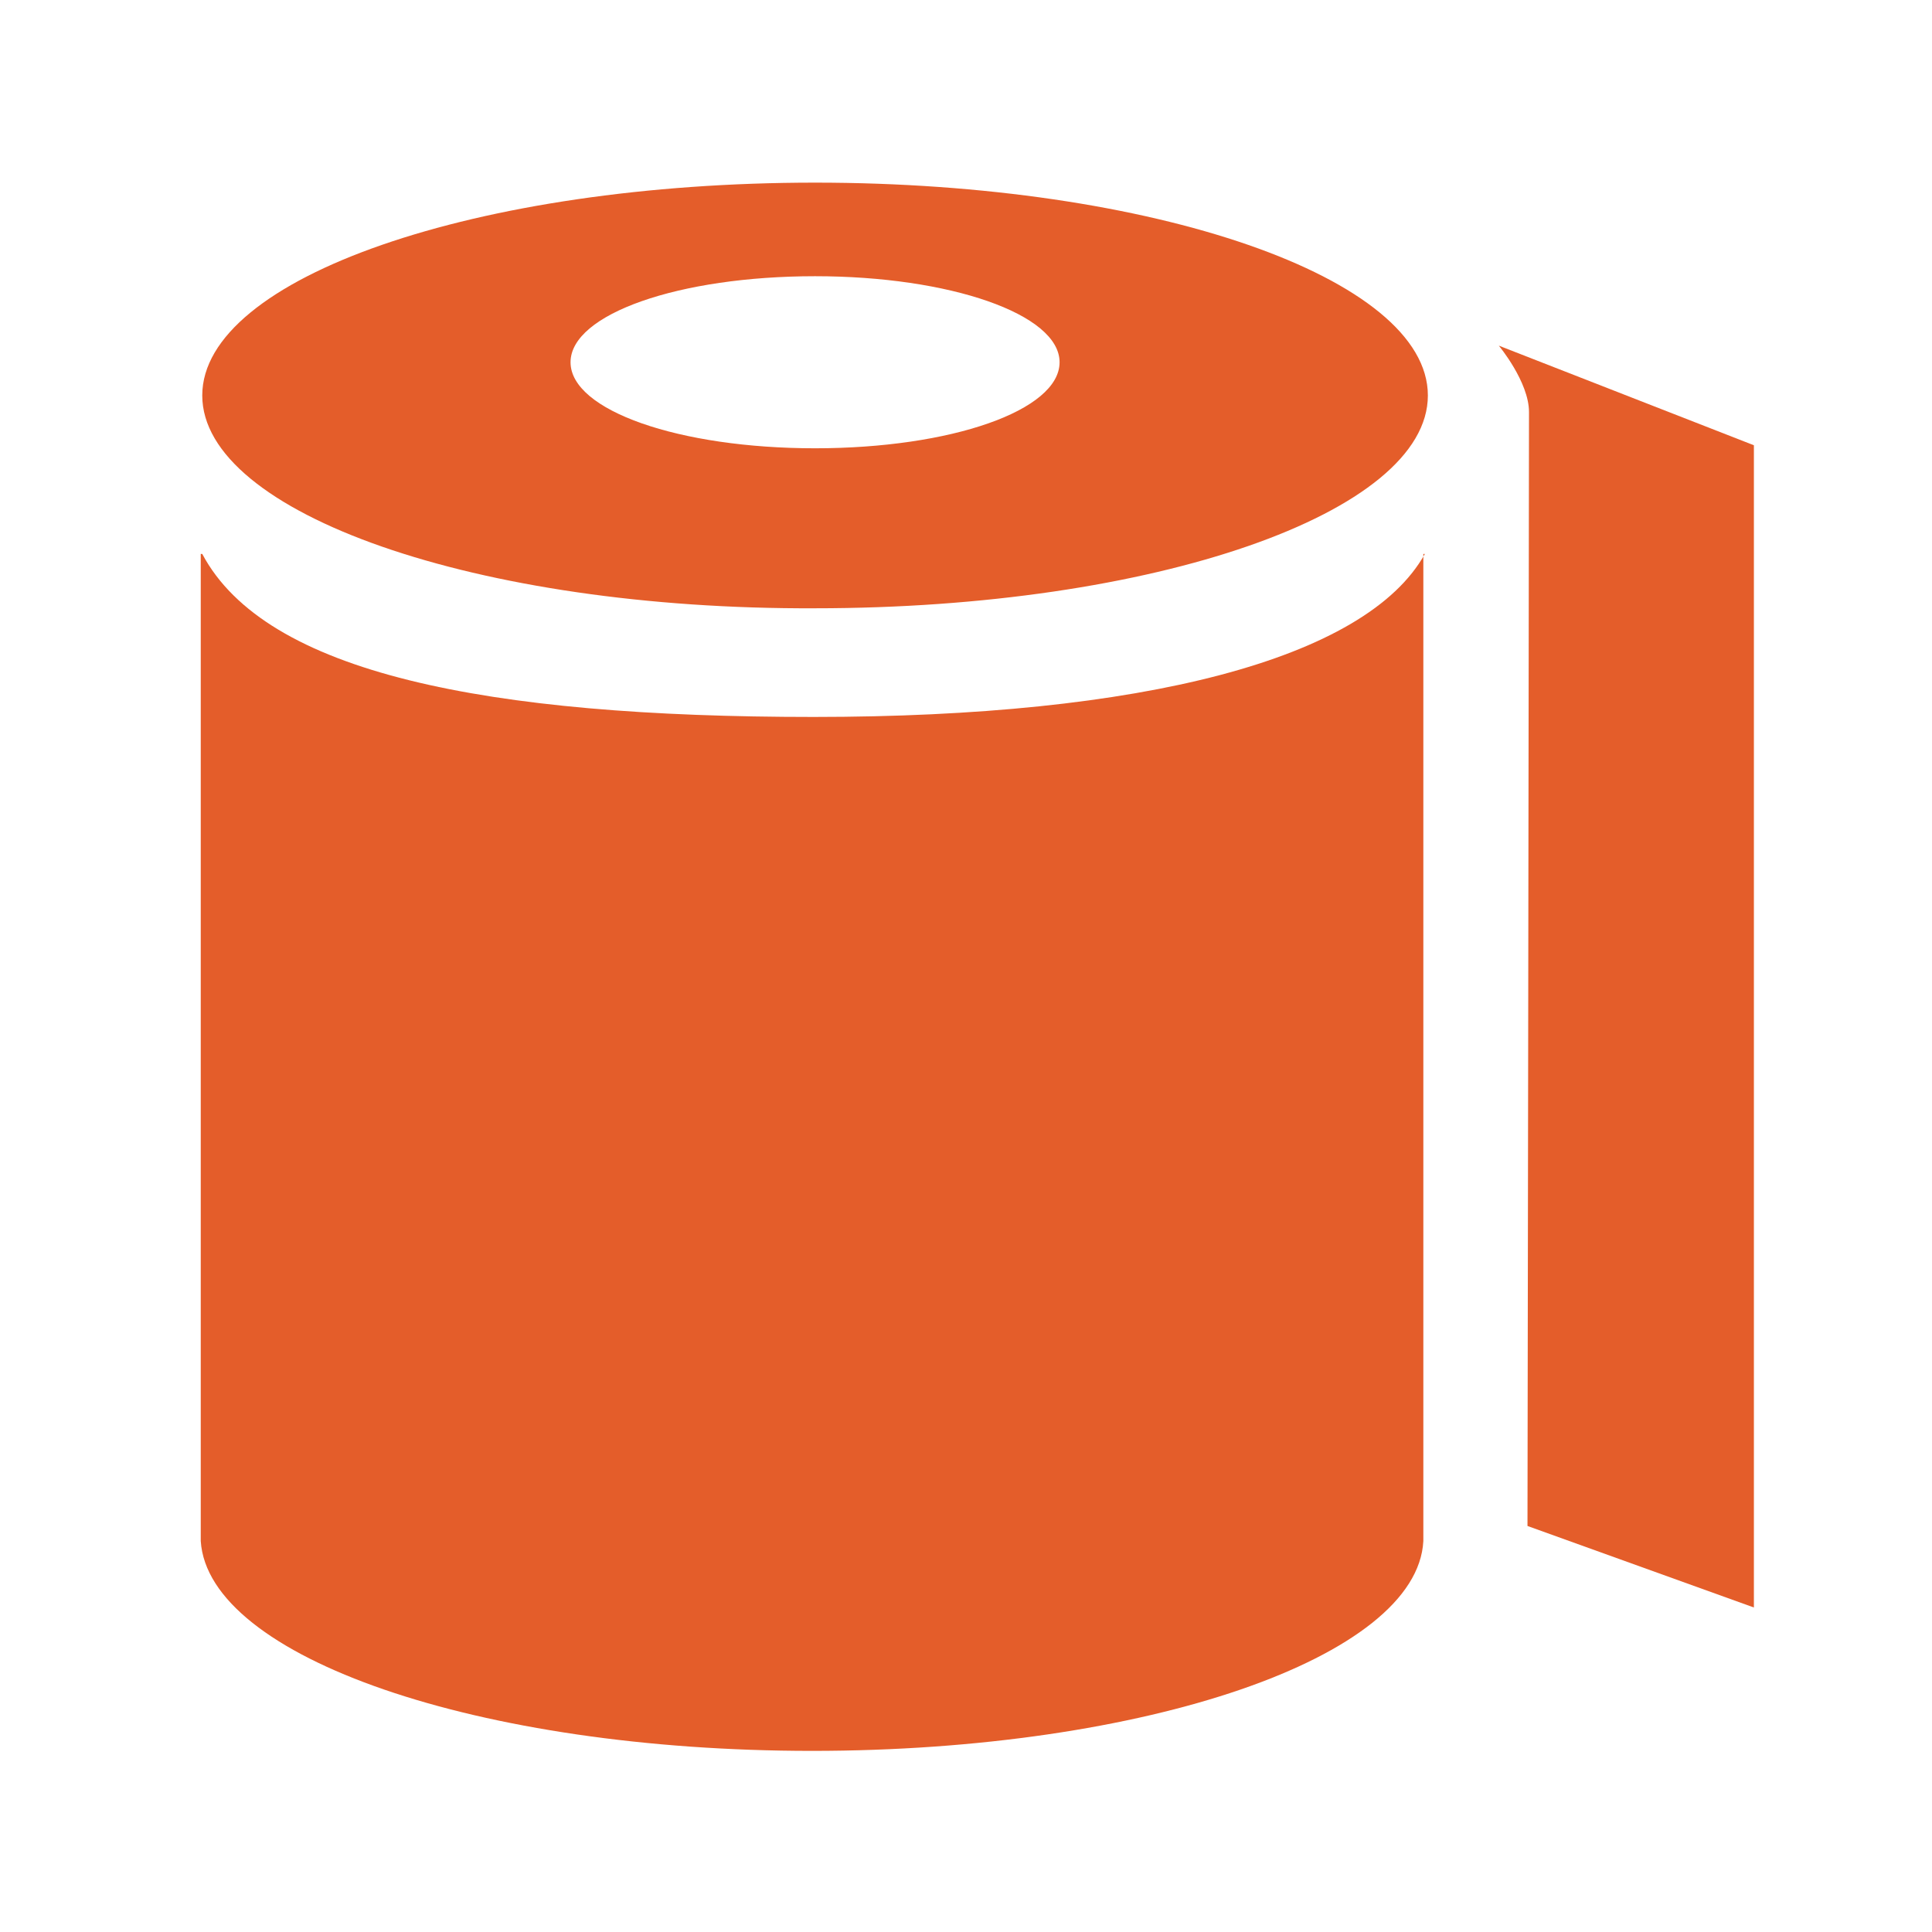 <!DOCTYPE svg PUBLIC "-//W3C//DTD SVG 1.1//EN" "http://www.w3.org/Graphics/SVG/1.1/DTD/svg11.dtd">
<!-- Uploaded to: SVG Repo, www.svgrepo.com, Transformed by: SVG Repo Mixer Tools -->
<svg fill="#E45D2A" height="800px" width="800px" version="1.1" id="Layer_1" xmlns="http://www.w3.org/2000/svg" xmlns:xlink="http://www.w3.org/1999/xlink" viewBox="0 0 128 128" xml:space="preserve">
<g id="SVGRepo_bgCarrier" stroke-width="0"/>
<g id="SVGRepo_tracerCarrier" stroke-linecap="round" stroke-linejoin="round"/>
<g id="SVGRepo_iconCarrier"> <path d="M13.4,26.2c0-7.8,18.2-14.1,40.6-14.1c22.4,0,40.6,6.3,40.6,14.1c0,7.8-18.2,14.1-40.6,14.1C31.6,40.4,13.4,34,13.4,26.2 M54,29.7c9,0,16.2-2.5,16.2-5.7s-7.3-5.7-16.2-5.7c-9,0-16.2,2.5-16.2,5.7S45,29.7,54,29.7"/> <path d="M94.5,36.7h-0.1c-3.9,7-18.8,10.8-40.5,10.8c-21.7,0-36.3-2.9-40.5-10.8h-0.1v65.4h0c0.5,7.7,18.4,13.9,40.5,13.9 c22.1,0,40.1-6.2,40.5-13.9h0V36.7z"/> <path d="M101.2,101.1l15,5.4v-77l-16.9-6.6c0,0,2,2.4,2,4.4C101.3,32.1,101.2,101.1,101.2,101.1"/> </g>
</svg>